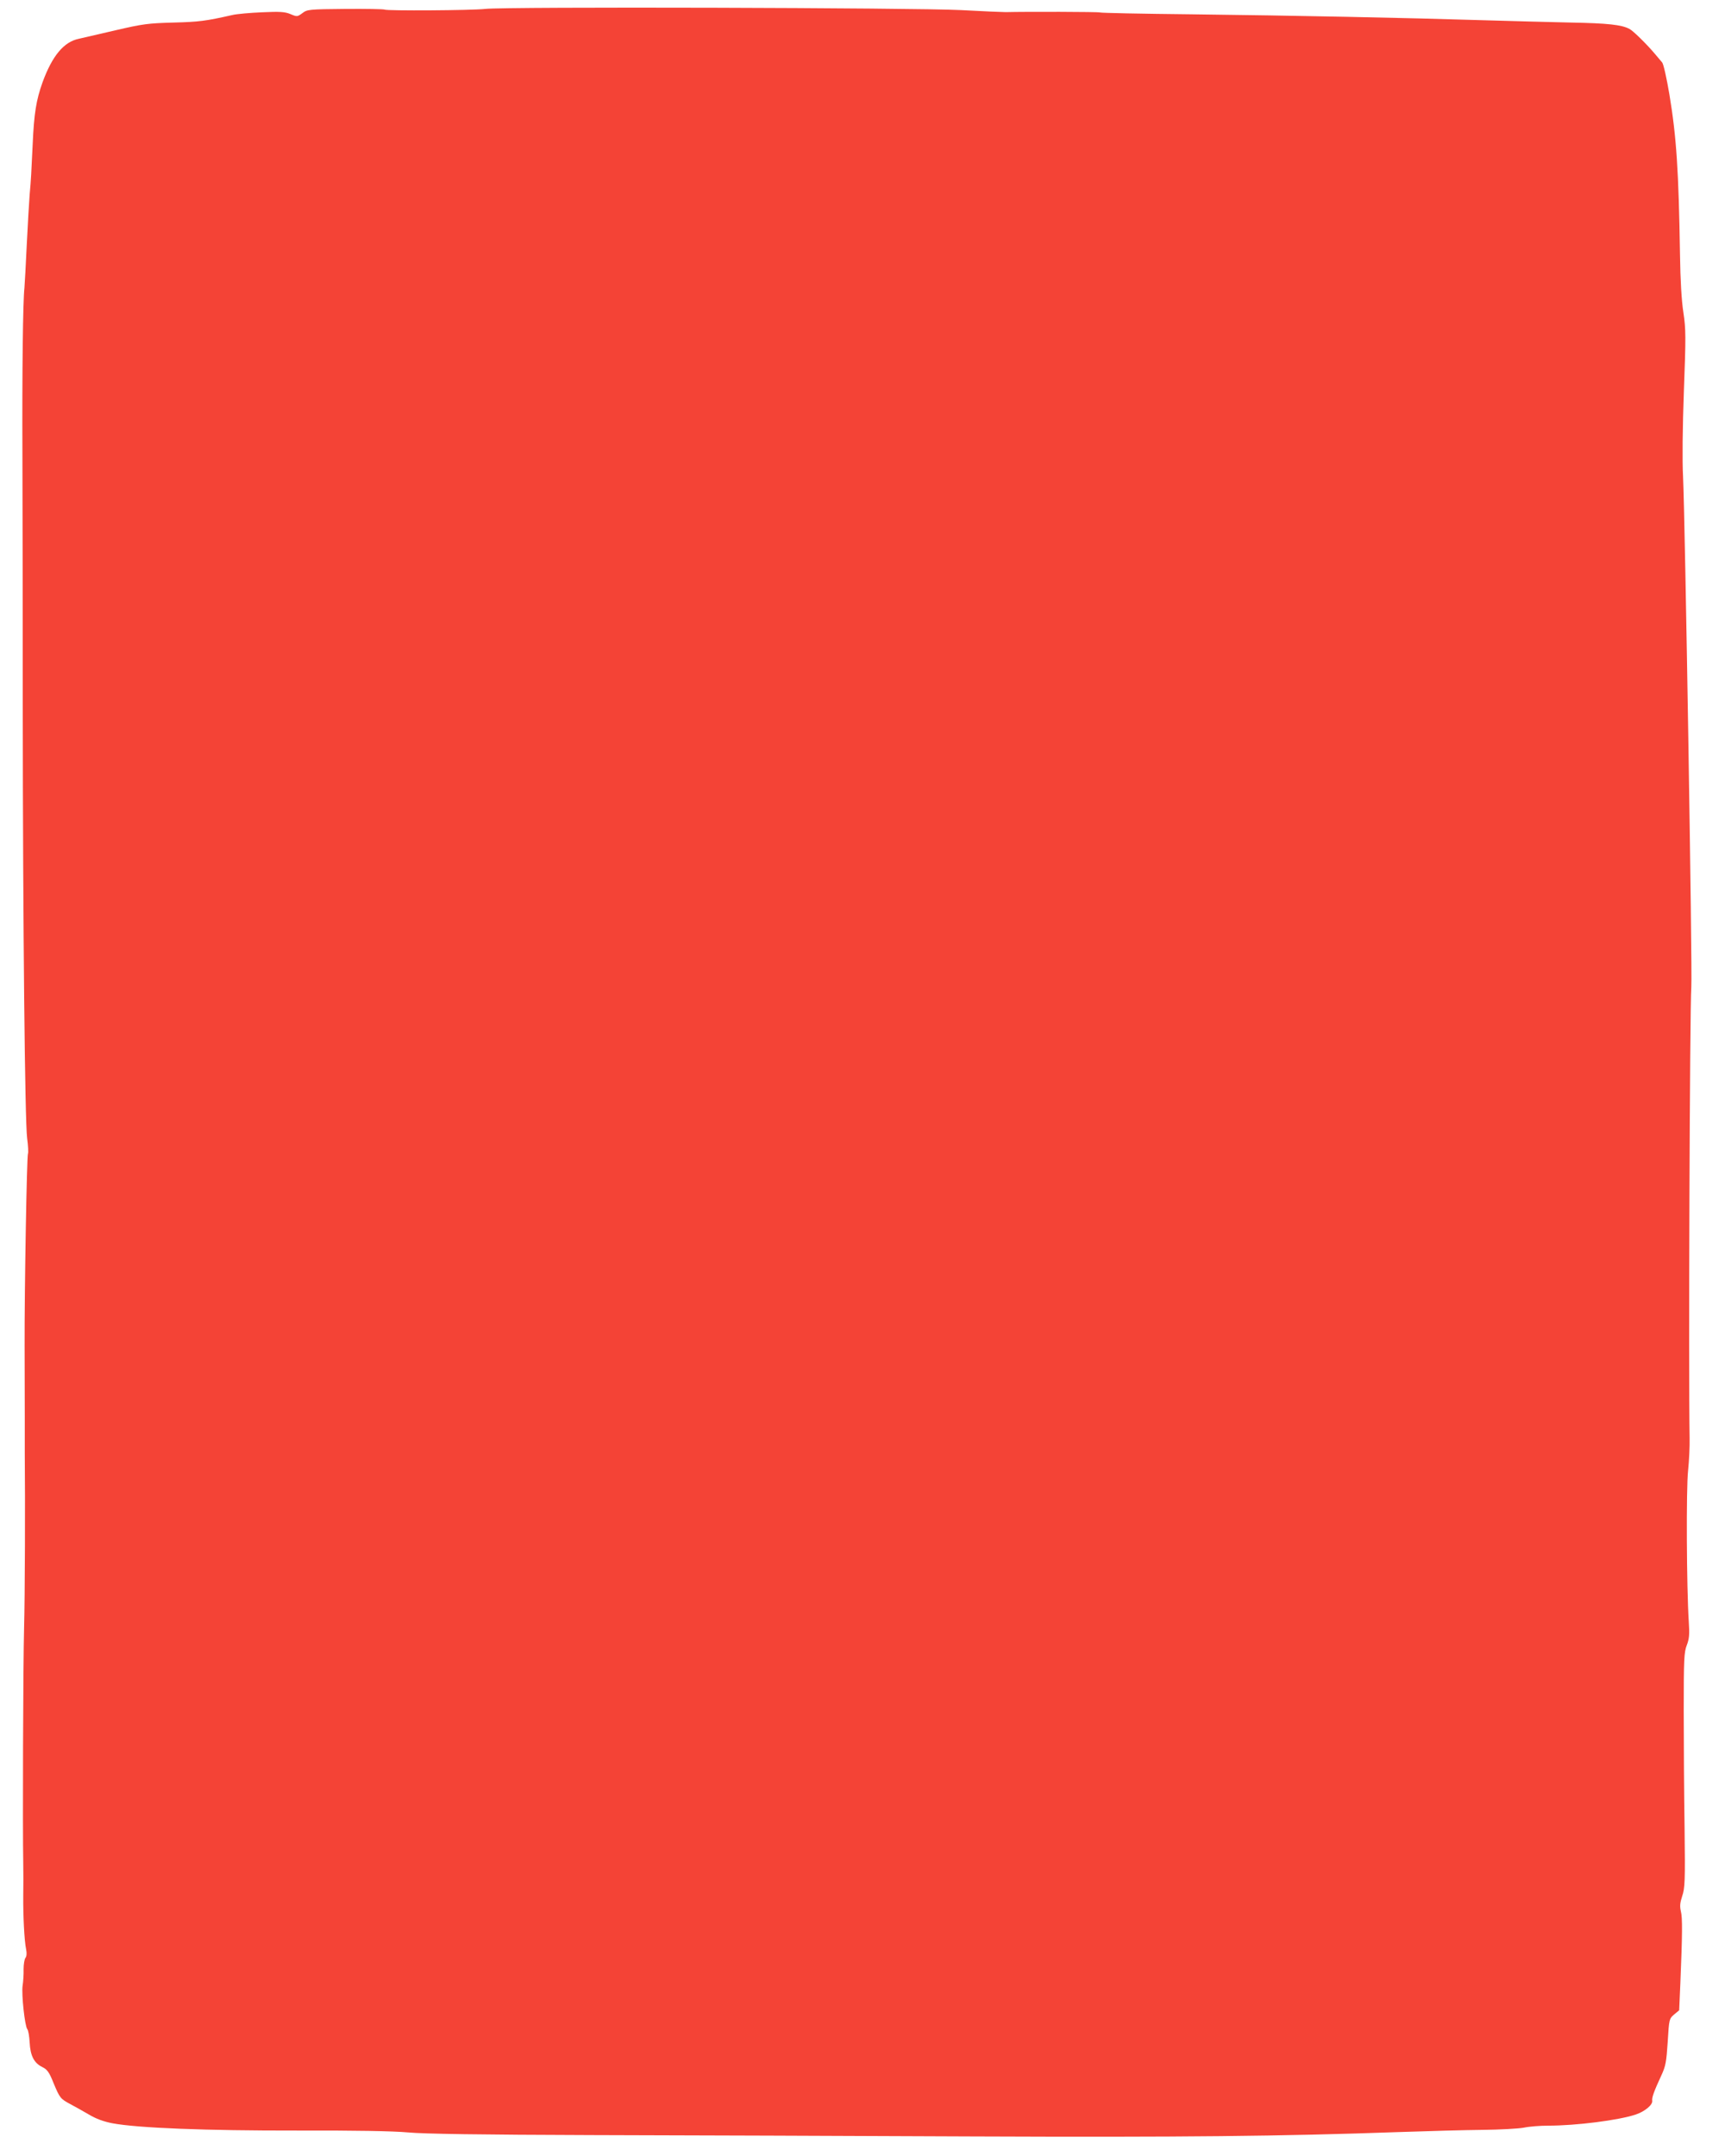 <?xml version="1.0" standalone="no"?>
<!DOCTYPE svg PUBLIC "-//W3C//DTD SVG 20010904//EN"
 "http://www.w3.org/TR/2001/REC-SVG-20010904/DTD/svg10.dtd">
<svg version="1.0" xmlns="http://www.w3.org/2000/svg"
 width="1024pt" height="1280pt" viewBox="0 0 1024 1280"
 preserveAspectRatio="xMidYMid meet">
<g transform="translate(0,1280) scale(0.1,-0.1)"
fill="#f44336" stroke="none">
<path d="M2880 12747 c-80 -9 -584 -12 -597 -4 -5 3 -110 5 -233 4 -217 -2
-226 -3 -255 -25 -30 -22 -32 -22 -70 -6 -33 14 -63 16 -170 11 -71 -3 -150
-10 -175 -16 -159 -36 -199 -41 -350 -45 -150 -4 -182 -8 -345 -46 -99 -23
-196 -45 -216 -50 -90 -18 -159 -101 -217 -260 -37 -104 -50 -183 -58 -365 -8
-174 -10 -212 -18 -300 -3 -38 -11 -171 -17 -294 -6 -123 -12 -240 -14 -260
-9 -77 -14 -499 -12 -986 1 -280 2 -949 2 -1485 1 -1348 13 -2477 26 -2577 6
-45 8 -86 5 -92 -7 -11 -21 -814 -20 -1141 0 -124 1 -313 1 -420 0 -107 0
-204 0 -215 3 -291 1 -857 -4 -1035 -6 -220 -9 -1205 -5 -1405 1 -49 1 -135 0
-190 -1 -119 6 -265 17 -318 5 -24 3 -42 -4 -51 -6 -8 -11 -38 -11 -67 1 -30
-2 -74 -6 -99 -7 -50 13 -238 28 -257 6 -7 12 -42 14 -79 4 -79 26 -122 75
-146 30 -15 41 -30 68 -98 36 -86 40 -91 100 -123 23 -12 71 -39 107 -60 45
-27 90 -43 142 -53 150 -28 554 -44 1096 -43 339 1 568 -3 656 -11 93 -9 435
-14 1095 -16 528 -1 1543 -5 2255 -8 1250 -5 1839 1 2535 26 171 6 393 12 495
13 102 1 212 7 245 13 33 7 98 12 145 12 167 0 418 32 520 66 54 18 102 58 98
82 -3 19 11 57 54 150 26 56 30 80 38 200 8 135 9 137 38 162 l30 25 7 160
c12 291 13 390 3 428 -7 30 -5 50 8 90 16 47 18 87 14 407 -3 195 -5 508 -5
695 0 305 2 345 18 387 15 39 17 64 12 140 -13 200 -16 793 -4 898 6 58 10
143 9 190 -7 382 1 2556 10 2680 7 94 -37 2780 -49 3030 -5 94 -3 294 5 510
12 322 12 364 -3 465 -11 70 -18 193 -20 340 -8 500 -21 702 -63 954 -16 95
-35 181 -43 190 -8 9 -27 32 -43 51 -47 56 -129 137 -151 148 -46 25 -129 34
-348 38 -126 3 -363 9 -525 14 -445 14 -1133 28 -1729 35 -294 3 -538 8 -542
11 -7 4 -438 5 -559 2 -19 0 -138 5 -265 12 -270 14 -2705 21 -2825 7z"/>
</g>
</svg>
